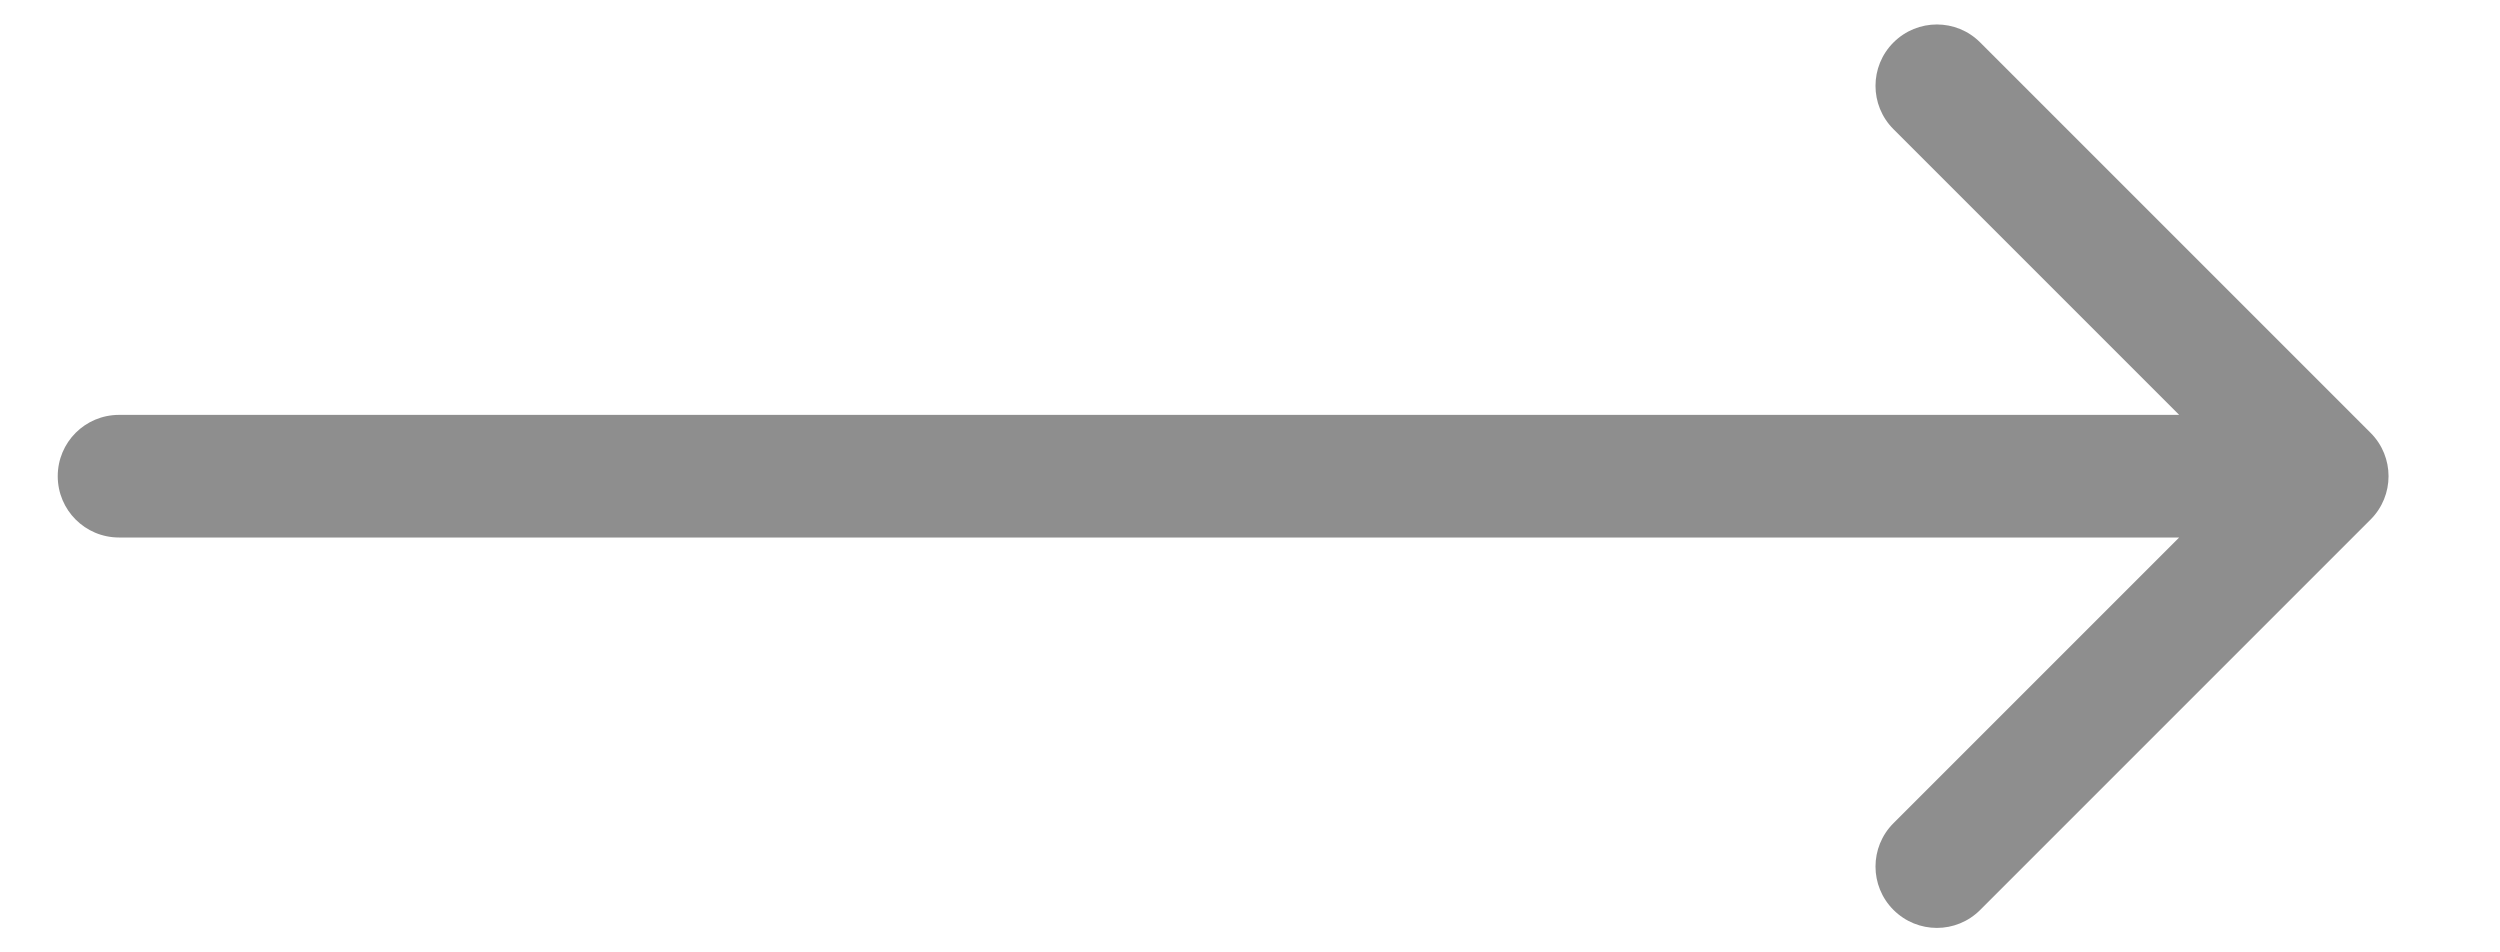 <?xml version="1.0" encoding="utf-8"?>
<svg xmlns="http://www.w3.org/2000/svg" fill="none" height="100%" overflow="visible" preserveAspectRatio="none" style="display: block;" viewBox="0 0 21 8" width="100%">
<path d="M1 3.485C0.715 3.485 0.485 3.715 0.485 4C0.485 4.285 0.715 4.515 1 4.515V3.485ZM19.913 4.364C20.114 4.163 20.114 3.837 19.913 3.636L16.634 0.357C16.433 0.155 16.107 0.155 15.905 0.357C15.704 0.558 15.704 0.884 15.905 1.085L18.82 4L15.905 6.915C15.704 7.116 15.704 7.442 15.905 7.643C16.107 7.845 16.433 7.845 16.634 7.643L19.913 4.364ZM1 4V4.515H19.549V4V3.485H1V4Z" fill="#8E8E8E" id="Frame 1000004527 --&gt; Frame 1000004528"/>
</svg>